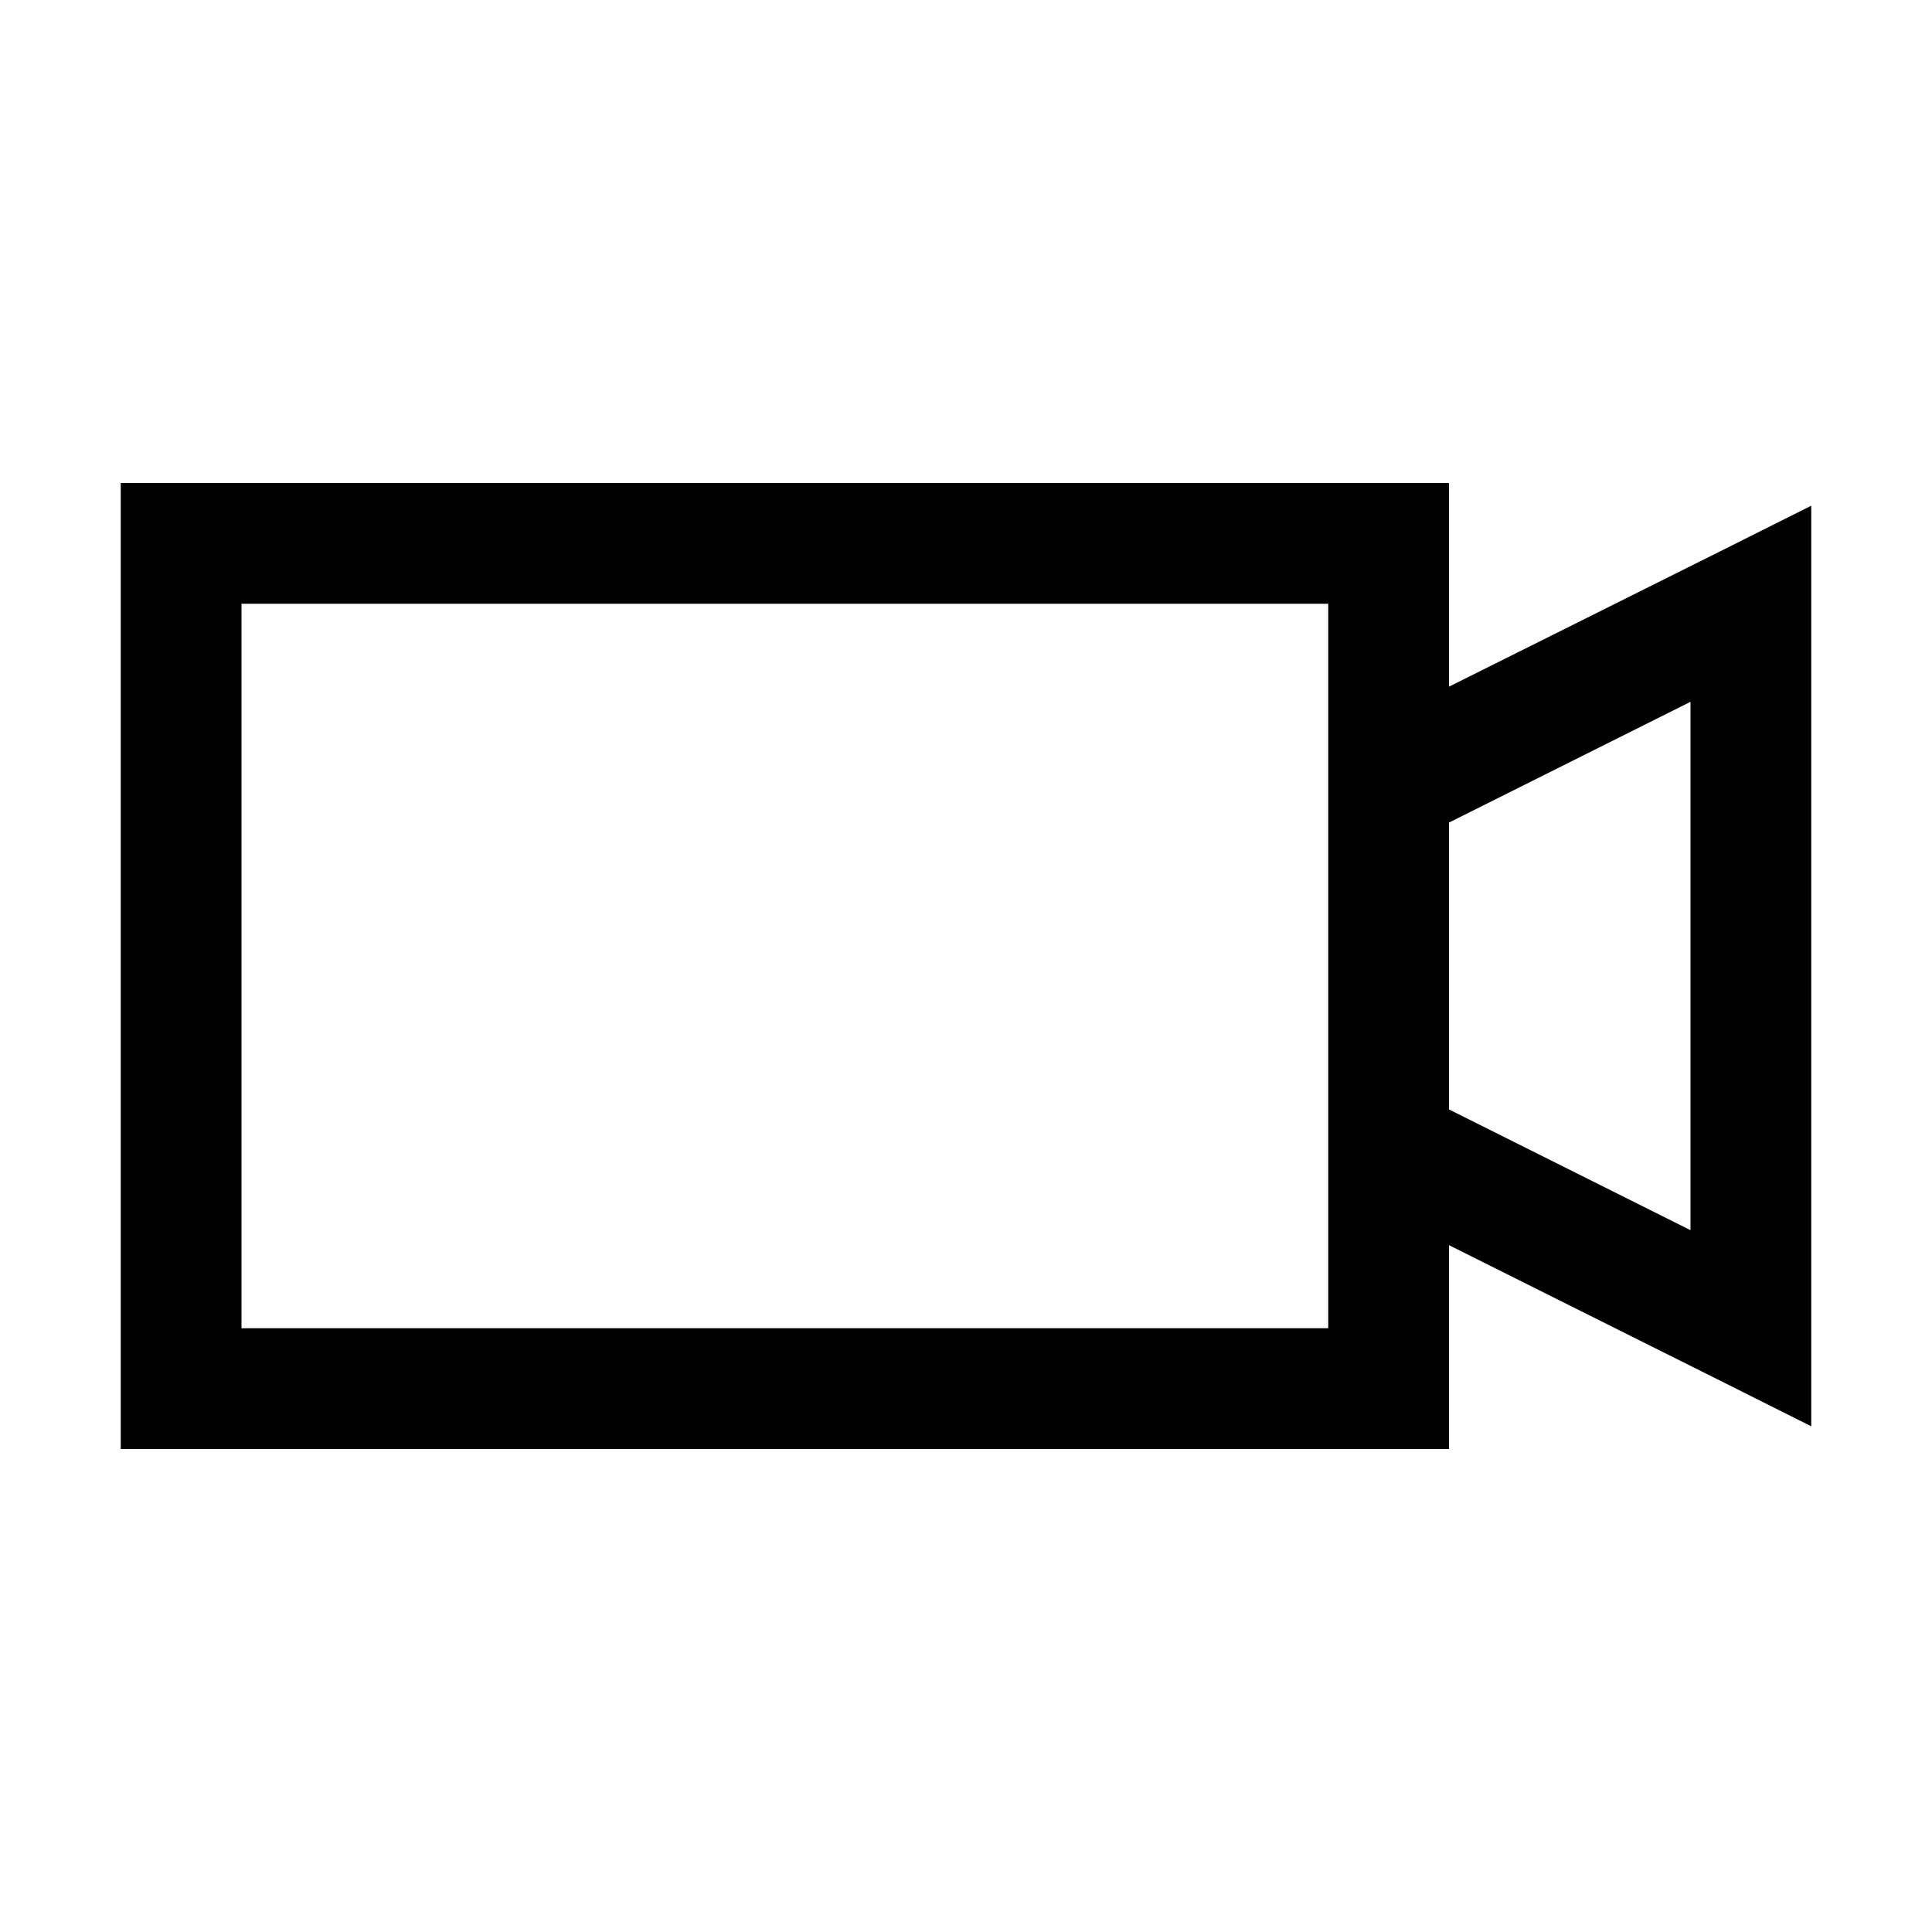 <?xml version="1.0" encoding="UTF-8"?>
<svg xmlns="http://www.w3.org/2000/svg" width="12" height="12" viewBox="0 0 12 12" fill="none">
  <path d="M0.75 3V9H9V7.734L10.711 8.589L11.25 8.859V3.141L10.711 3.411L9 4.265V3H0.75ZM1.5 3.75H8.25V8.25H1.5V3.75ZM10.5 4.359V7.641L9 6.891V5.109L10.5 4.359Z" fill="black"></path>
</svg>

